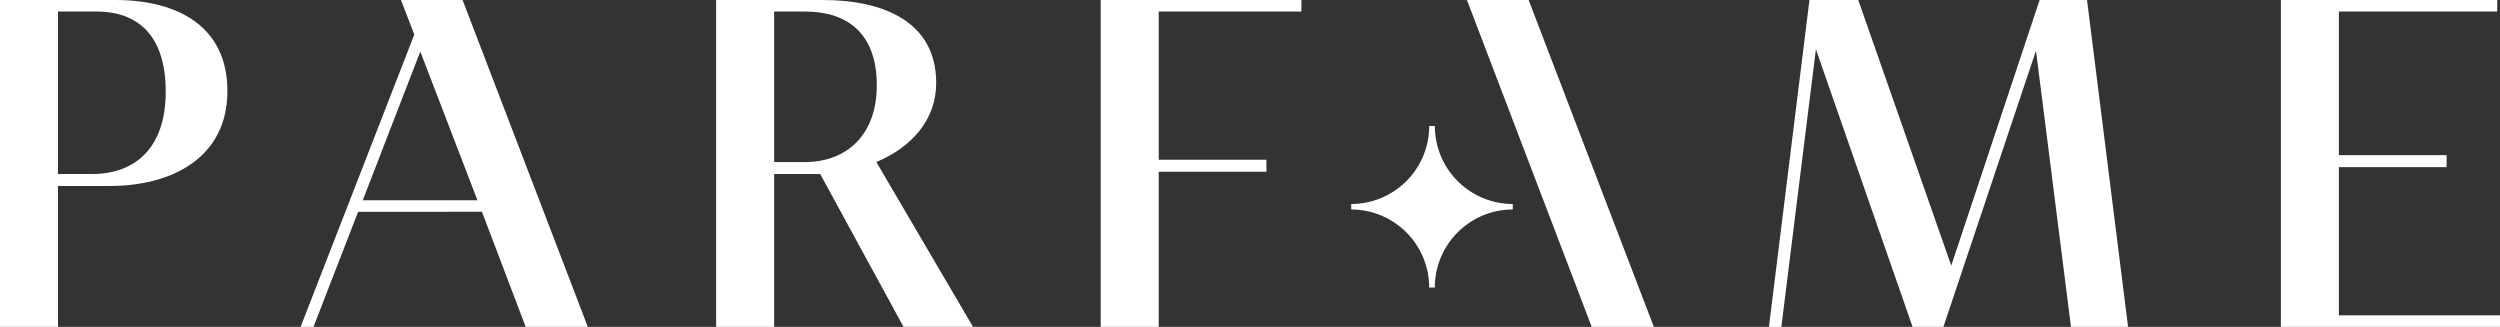 <svg id="Group_169" data-name="Group 169" xmlns="http://www.w3.org/2000/svg" xmlns:xlink="http://www.w3.org/1999/xlink" width="185.096" height="24.199" viewBox="0 0 185.096 24.199">
  <rect x="0" y="0" width="185.096" height="24.199" fill="#333333" stroke="none"/>
  <defs>
    <clipPath id="clip-path">
      <rect id="Rectangle_232" data-name="Rectangle 232" width="185.096" height="24.199" fill="none"/>
    </clipPath>
  </defs>
  <g id="Group_160" data-name="Group 160" transform="translate(0 0)" clip-path="url(#clip-path)">
    <path id="Path_232" data-name="Path 232" d="M0,0H8.521c4.635,0,8.316,1.943,8.316,6.748,0,4.84-3.988,7.022-8.725,7.022H4.294V24.2H0ZM6.817,12.884c3.136,0,5.453-1.875,5.453-6.1S10.157.852,7.124.852H4.294V12.884Z" transform="translate(0 0)" fill="#fff"/>
    <path id="Path_233" data-name="Path 233" d="M56.426,2.556,55.437,0H60l9.271,24.2h-4.6l-3.238-8.521H52.267L48.962,24.2h-.955ZM61.1,14.826,56.869,3.817l-4.26,11.009Z" transform="translate(-25.751 0)" fill="#fff"/>
    <path id="Path_234" data-name="Path 234" d="M122.075,12.884h-3.408V24.2h-4.295V0h7.907c4.465,0,8.385,1.6,8.385,6.135,0,2.761-1.84,4.771-4.431,5.862l7.157,12.2h-5.146ZM120.916,12c3.136,0,5.351-2.011,5.351-5.692,0-3.954-2.318-5.453-5.283-5.453h-2.317V12Z" transform="translate(-61.35 0)" fill="#fff"/>
    <path id="Path_235" data-name="Path 235" d="M175.788,0h14.86V.852H180.083V11.827h7.975v.886h-7.975V24.2h-4.295Z" transform="translate(-94.294 0)" fill="#fff"/>
    <path id="Path_236" data-name="Path 236" d="M234.279,0h4.567l9.27,24.2h-4.6Z" transform="translate(-125.669 0)" fill="#fff"/>
    <path id="Path_237" data-name="Path 237" d="M285.51,0h3.613l6.885,19.666L302.551,0h3.51L309.1,24.2h-4.227l-2.59-20.45L295.428,24.2h-2.284L285.987,3.647,283.43,24.2h-.92Z" transform="translate(-151.541 0)" fill="#fff"/>
    <path id="Path_238" data-name="Path 238" d="M364.27,0h16.019V.852H368.565V11.486h7.975v.886h-7.975V23.347h11.929V24.2H364.27Z" transform="translate(-195.398 0)" fill="#fff"/>
    <path id="Path_239" data-name="Path 239" d="M223.683,28a5.757,5.757,0,0,1,4.079-1.692V25.9a5.776,5.776,0,0,1-5.77-5.776h-.418A5.776,5.776,0,0,1,215.8,25.9v.407a5.776,5.776,0,0,1,5.771,5.776h.418A5.758,5.758,0,0,1,223.683,28Z" transform="translate(-115.758 -10.797)" fill="#fff"/>
  </g>
</svg>
